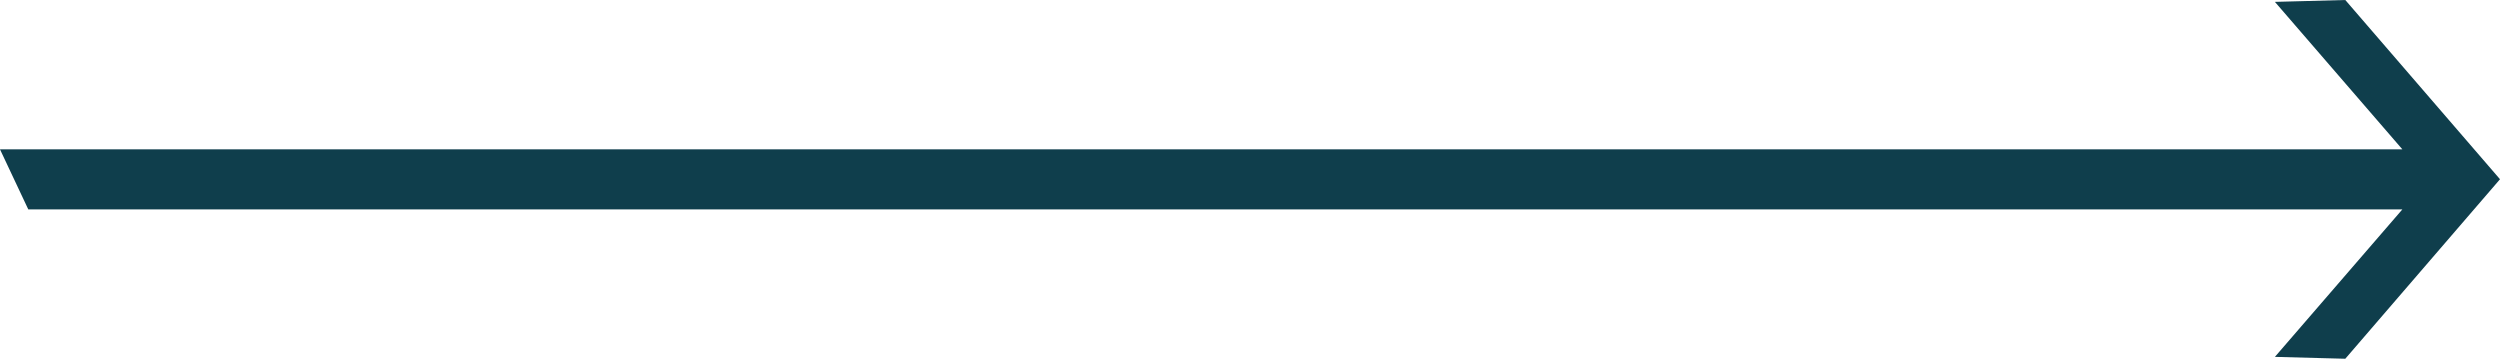 <svg xmlns="http://www.w3.org/2000/svg" viewBox="0 0 93.73 13.45"><defs><style>.cls-1{fill:#0f3e4c;}</style></defs><g id="Camada_2" data-name="Camada 2"><g id="home"><polygon class="cls-1" points="87.93 0 85.29 0.07 90.07 5.6 0 5.6 1.06 7.85 90.07 7.85 85.29 13.38 87.93 13.45 93.73 6.72 87.93 0"/></g></g></svg>